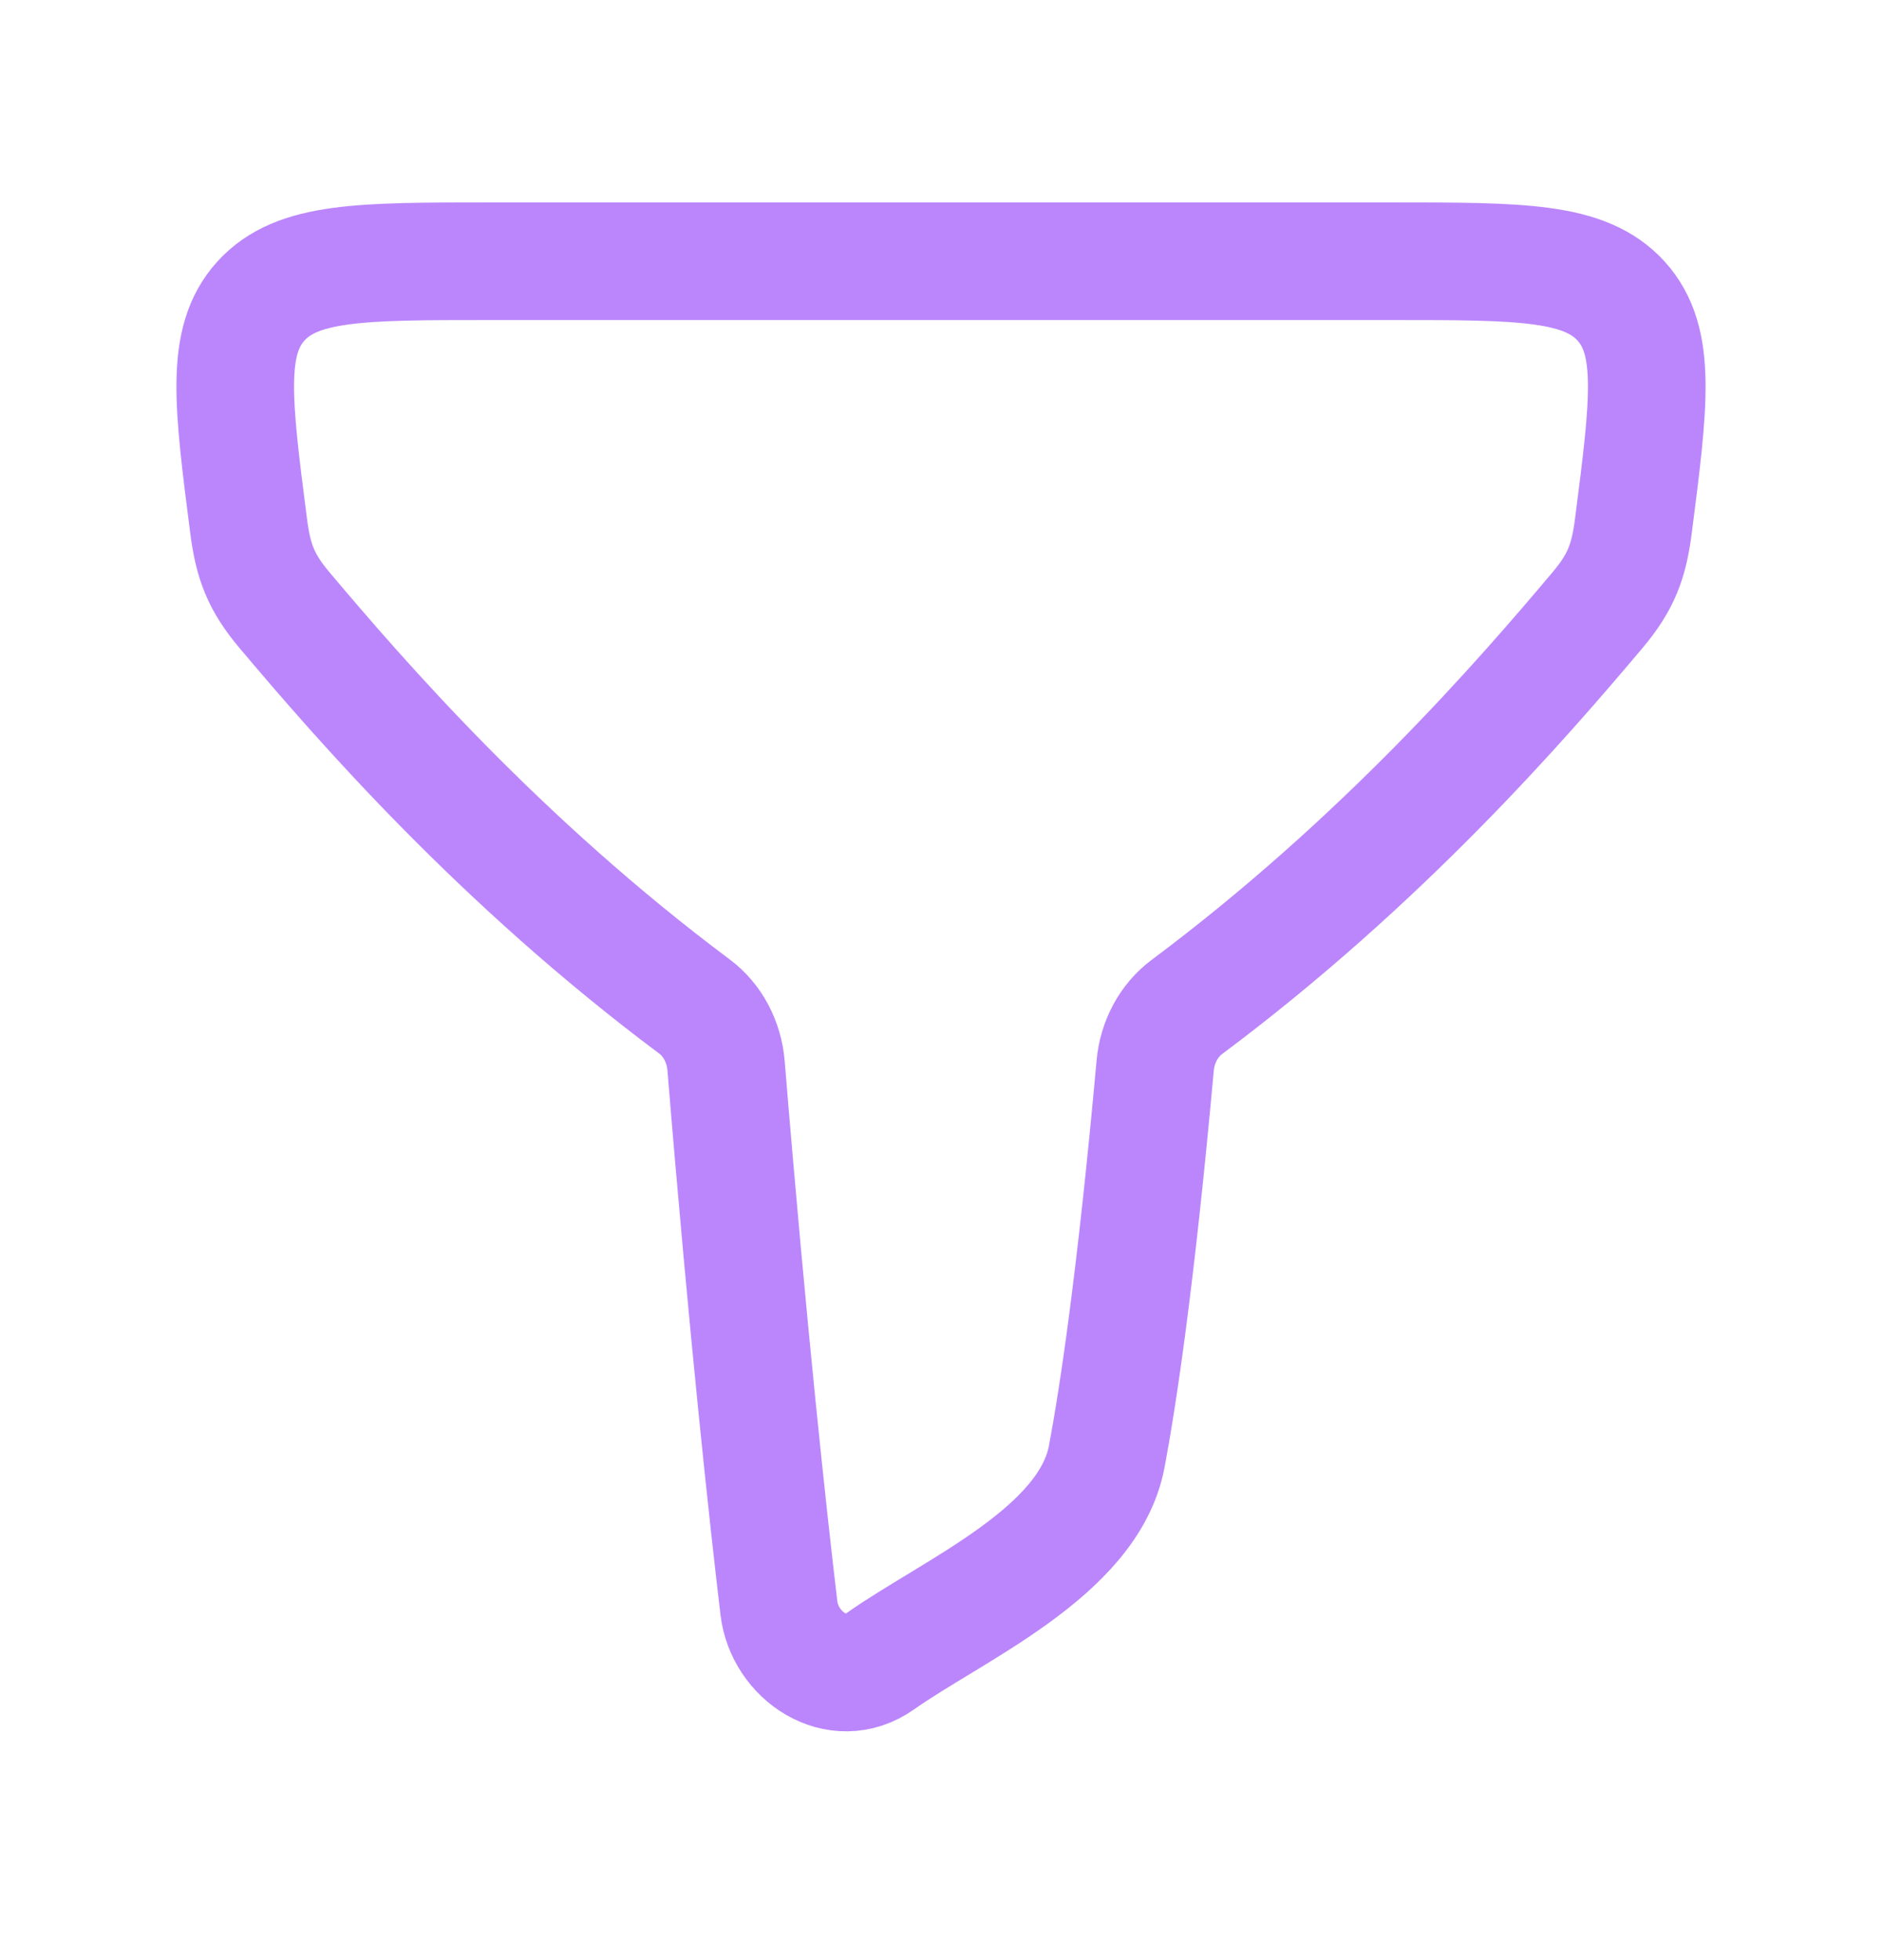 <svg width="24" height="25" viewBox="0 0 24 25" fill="none" xmlns="http://www.w3.org/2000/svg">
<path d="M8.857 12.838C6.369 10.978 4.596 8.931 3.627 7.781C3.328 7.425 3.229 7.164 3.17 6.705C2.968 5.133 2.867 4.347 3.328 3.839C3.789 3.332 4.604 3.332 6.234 3.332H17.766C19.396 3.332 20.211 3.332 20.672 3.839C21.133 4.347 21.032 5.133 20.83 6.705C20.771 7.164 20.672 7.425 20.373 7.781C19.403 8.933 17.626 10.983 15.133 12.845C14.907 13.014 14.758 13.289 14.731 13.593C14.484 16.324 14.256 17.82 14.114 18.576C13.885 19.798 12.153 20.533 11.226 21.188C10.674 21.579 10.004 21.114 9.933 20.51C9.796 19.358 9.54 17.018 9.259 13.593C9.234 13.286 9.085 13.008 8.857 12.838Z" stroke="#BB86FC" stroke-width="1.5" stroke-linecap="round" stroke-linejoin="round"/>
</svg>
